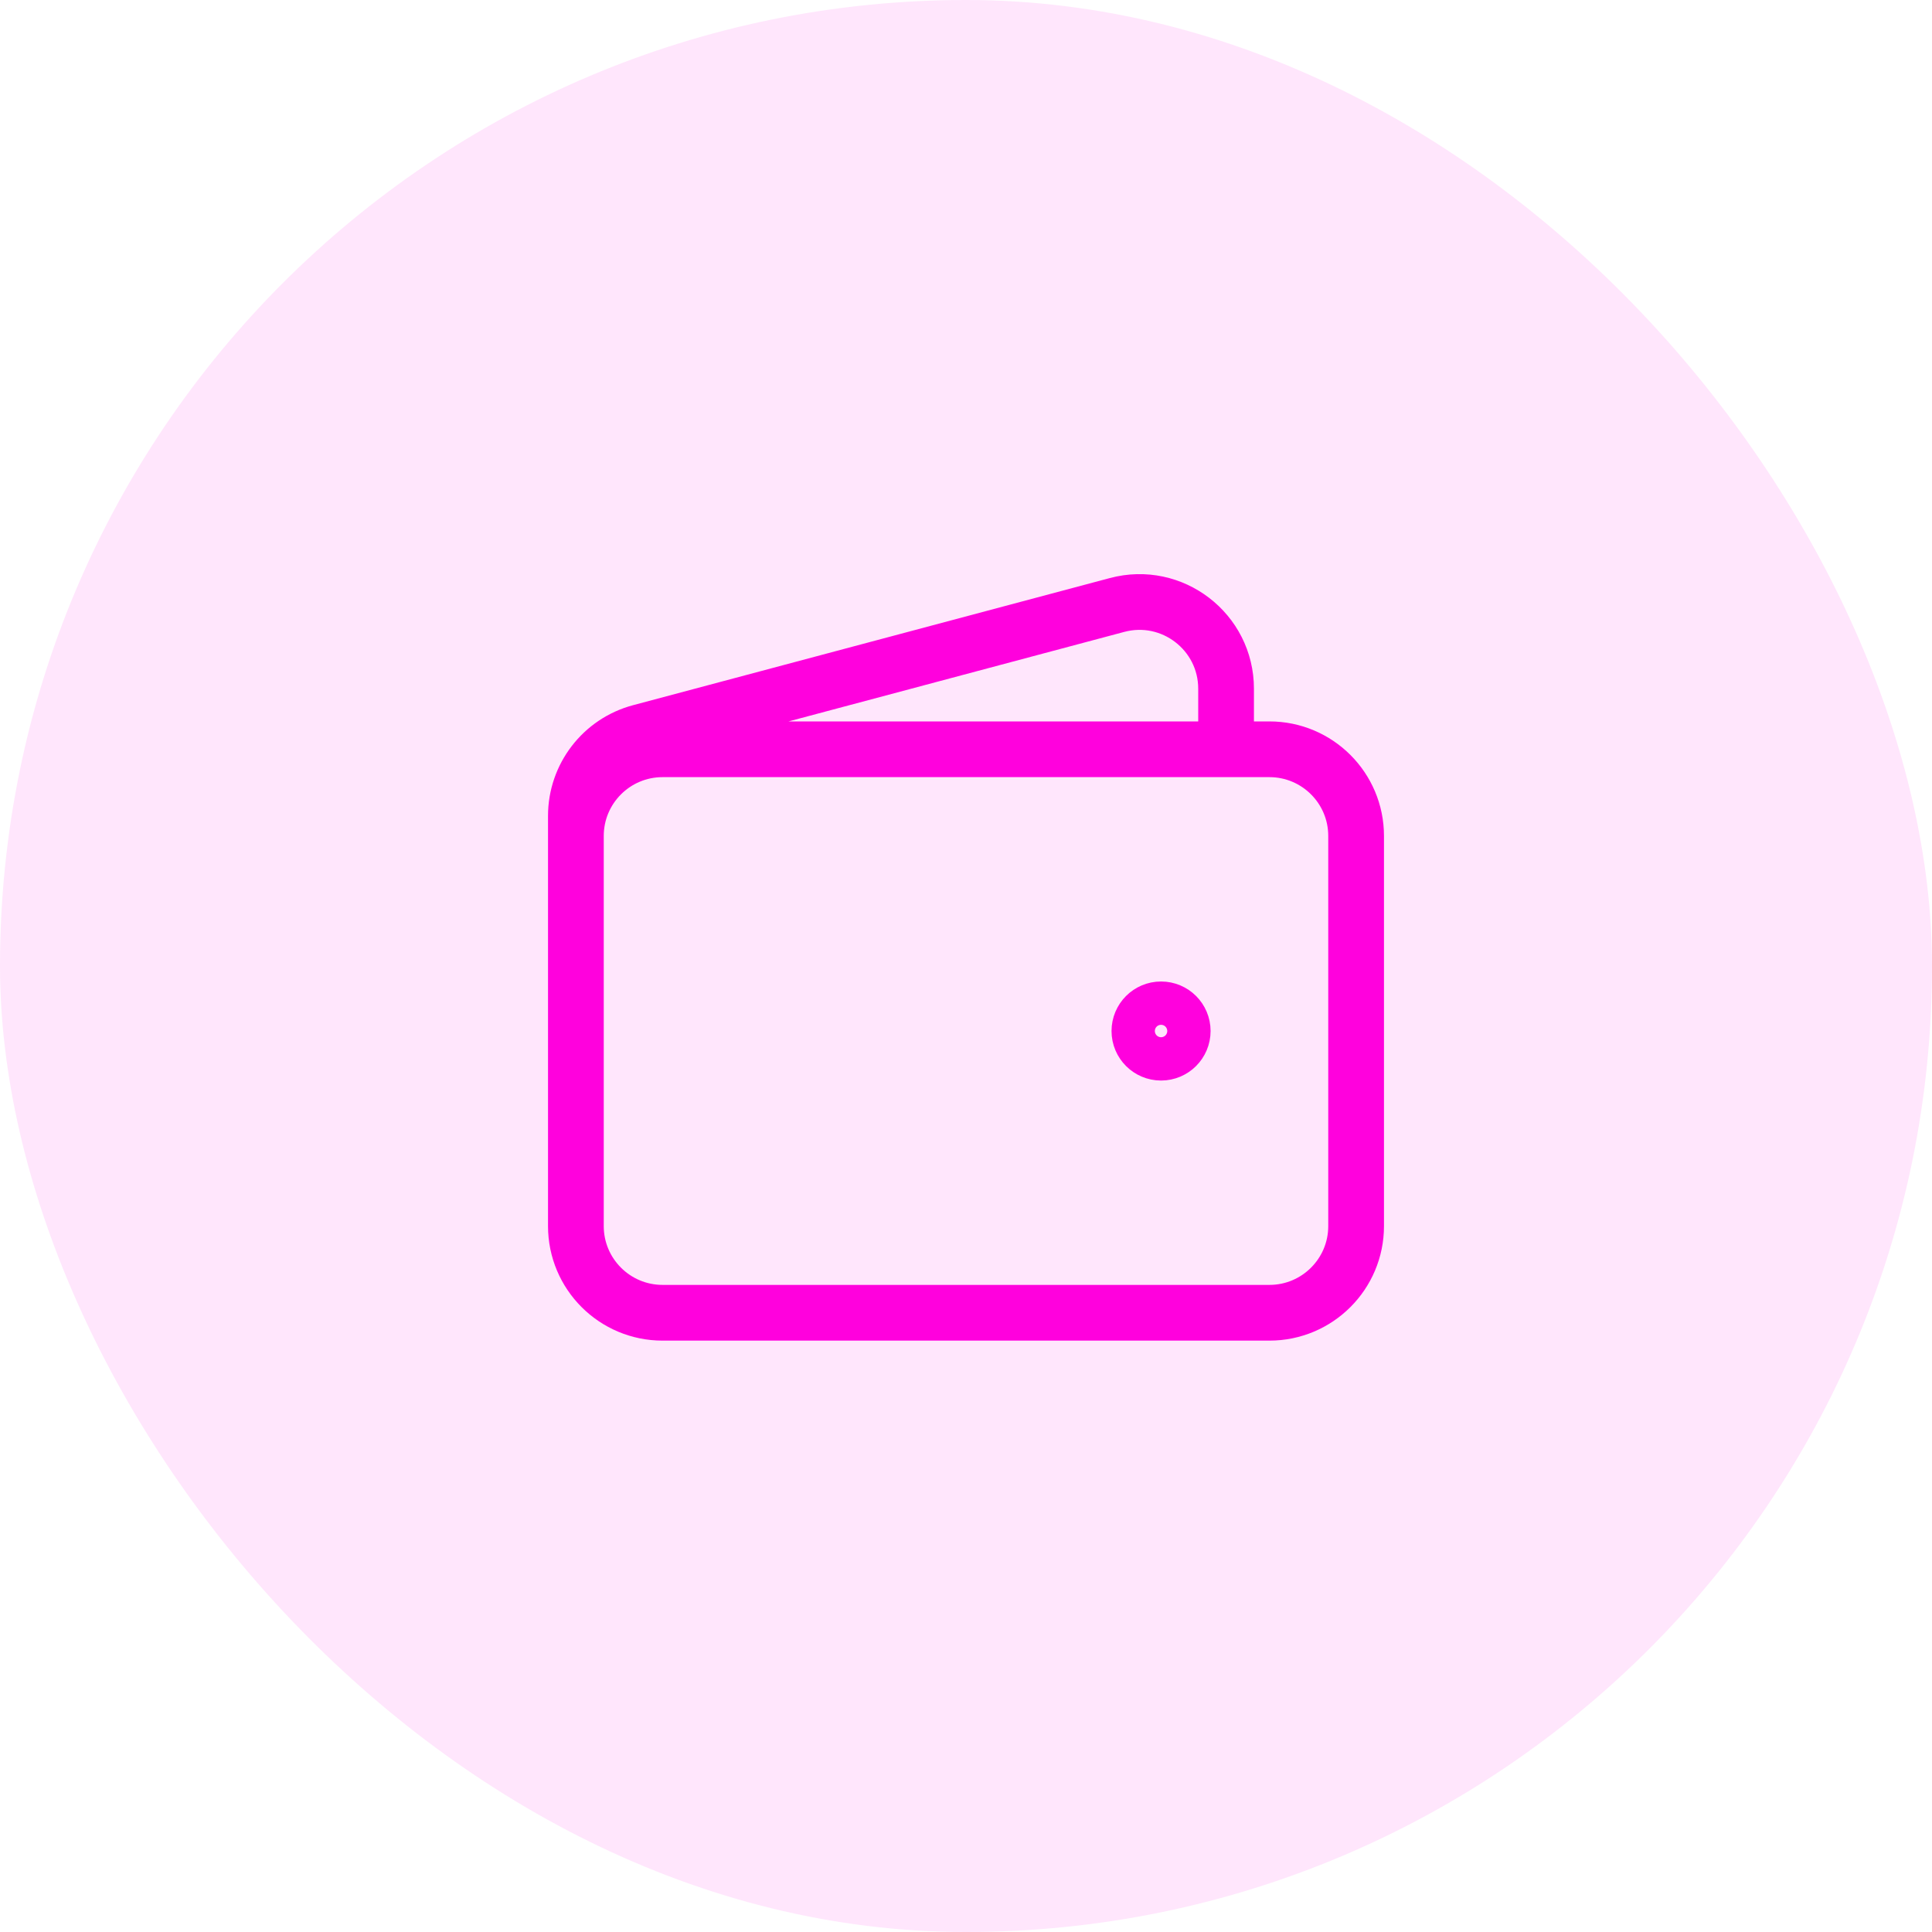 <svg width="52" height="52" viewBox="0 0 52 52" fill="none" xmlns="http://www.w3.org/2000/svg">
<rect width="52" height="52" rx="26" fill="#FF01DD" fill-opacity="0.1"/>
<path d="M15.5 22.5V33C15.5 34.289 16.545 35.333 17.833 35.333H34.167C35.455 35.333 36.5 34.289 36.5 33V22.5C36.5 21.211 35.455 20.167 34.167 20.167H17.833C16.545 20.167 15.5 21.211 15.5 22.5ZM15.5 22.5V21.959C15.5 20.902 16.211 19.977 17.232 19.705L30.066 16.283C31.547 15.888 33 17.004 33 18.537V20.167M31.25 28.333C30.928 28.333 30.667 28.072 30.667 27.75C30.667 27.428 30.928 27.167 31.25 27.167C31.572 27.167 31.833 27.428 31.833 27.75C31.833 28.072 31.572 28.333 31.25 28.333Z" stroke="#FF01DD" stroke-width="1.5" stroke-linejoin="round"/>
</svg>
